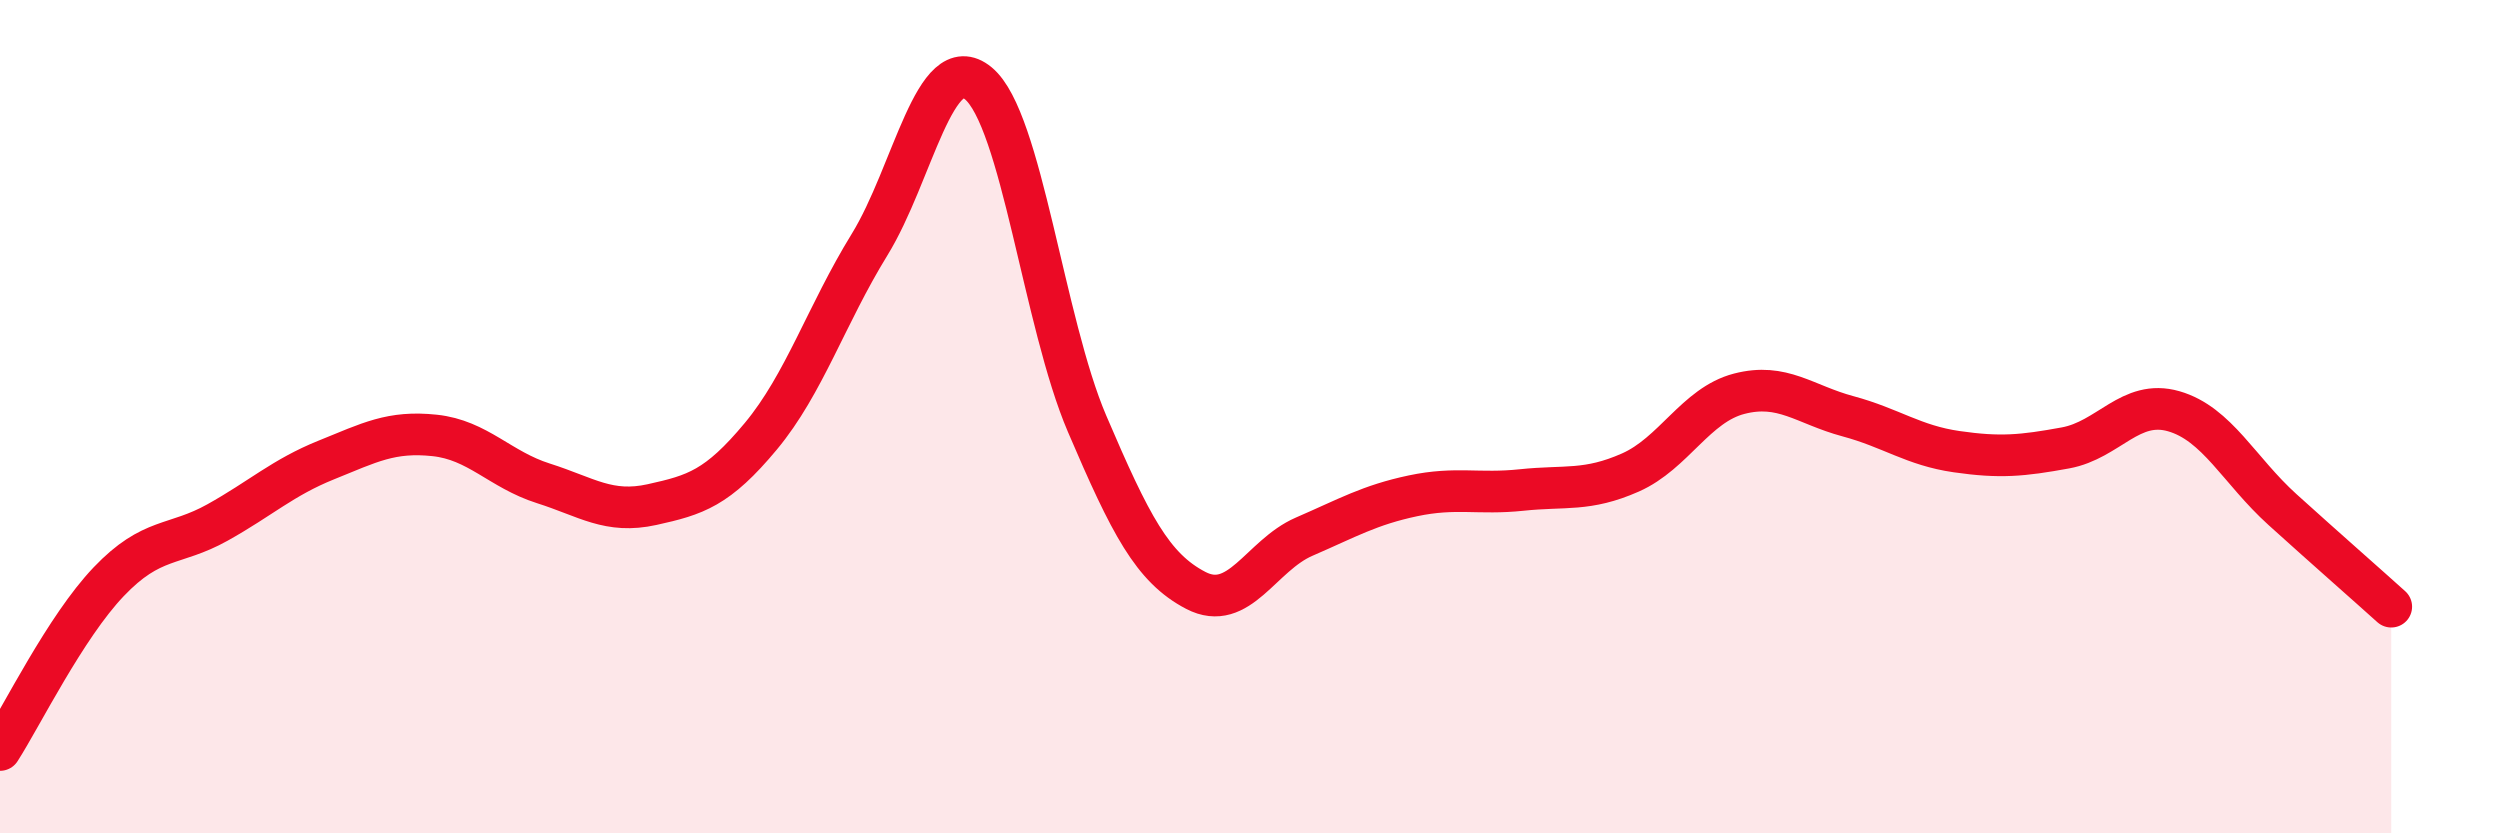 
    <svg width="60" height="20" viewBox="0 0 60 20" xmlns="http://www.w3.org/2000/svg">
      <path
        d="M 0,18 C 0.52,17.19 1.57,15.05 2.61,13.96 C 3.65,12.87 4.18,13.12 5.22,12.54 C 6.26,11.96 6.79,11.46 7.83,11.04 C 8.87,10.62 9.39,10.34 10.43,10.45 C 11.47,10.56 12,11.27 13.04,11.6 C 14.08,11.93 14.61,12.34 15.65,12.11 C 16.69,11.88 17.22,11.72 18.26,10.47 C 19.3,9.22 19.83,7.56 20.87,5.87 C 21.91,4.18 22.44,1.14 23.48,2 C 24.52,2.86 25.05,7.74 26.09,10.17 C 27.13,12.6 27.66,13.63 28.7,14.17 C 29.74,14.71 30.26,13.33 31.3,12.88 C 32.34,12.43 32.87,12.12 33.91,11.9 C 34.95,11.68 35.48,11.87 36.52,11.76 C 37.56,11.65 38.09,11.8 39.13,11.34 C 40.17,10.88 40.7,9.72 41.74,9.45 C 42.78,9.18 43.31,9.71 44.35,9.99 C 45.39,10.27 45.92,10.69 46.96,10.84 C 48,10.99 48.53,10.94 49.57,10.75 C 50.61,10.56 51.13,9.57 52.17,9.87 C 53.21,10.17 53.74,11.29 54.78,12.23 C 55.82,13.17 56.87,14.09 57.39,14.56L57.39 20L0 20Z"
        fill="#EB0A25"
        opacity="0.1"
        stroke-linecap="round"
        stroke-linejoin="round"
      />
      <path
        d="M 0,18 C 0.52,17.19 1.57,15.05 2.61,13.96 C 3.65,12.87 4.18,13.12 5.22,12.54 C 6.26,11.96 6.79,11.46 7.83,11.04 C 8.87,10.62 9.39,10.34 10.43,10.45 C 11.47,10.56 12,11.27 13.04,11.6 C 14.08,11.93 14.61,12.34 15.65,12.11 C 16.69,11.88 17.22,11.72 18.26,10.47 C 19.3,9.22 19.83,7.56 20.87,5.87 C 21.91,4.18 22.44,1.14 23.48,2 C 24.52,2.86 25.05,7.74 26.09,10.17 C 27.13,12.6 27.66,13.63 28.7,14.17 C 29.74,14.71 30.26,13.33 31.3,12.88 C 32.34,12.43 32.87,12.12 33.91,11.9 C 34.95,11.68 35.48,11.87 36.52,11.76 C 37.56,11.65 38.09,11.8 39.13,11.34 C 40.17,10.88 40.7,9.72 41.74,9.45 C 42.78,9.18 43.31,9.71 44.35,9.99 C 45.39,10.27 45.92,10.69 46.96,10.84 C 48,10.99 48.53,10.94 49.57,10.75 C 50.61,10.56 51.13,9.57 52.17,9.87 C 53.21,10.17 53.74,11.29 54.78,12.23 C 55.82,13.17 56.87,14.09 57.39,14.56"
        stroke="#EB0A25"
        stroke-width="1"
        fill="none"
        stroke-linecap="round"
        stroke-linejoin="round"
      />
    </svg>
  